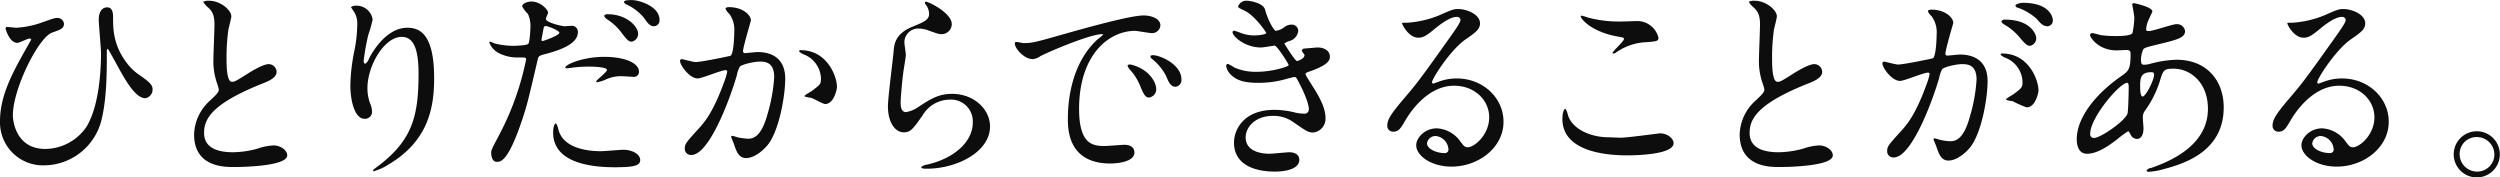 <svg xmlns="http://www.w3.org/2000/svg" width="553.22" height="39.25" viewBox="0 0 553.22 39.25">
  <defs>
    <style>
      .cls-1 {
        fill: #0d0d0d;
        fill-rule: evenodd;
      }
    </style>
  </defs>
  <path id="ura_gossip01_txt.svg" class="cls-1" d="M1618.69,1760.98c-0.28,0-1.98-.19-2.07-0.19a0.348,0.348,0,0,0-.32.42c0,0.04.83,3.12,2.62,3.12,0.41,0,2.25-.96,2.67-0.96a0.332,0.332,0,0,1,.37.23c0,0.04-1.34,2.39-1.52,2.71-2.67,4.79-5.38,9.76-5.38,15.37a9.5,9.5,0,0,0,9.75,9.75,13.187,13.187,0,0,0,12.74-10.17c1.15-4.78,1.15-10.48,1.15-15.04a0.71,0.71,0,0,1,.19-0.6c0.13,0,2.57,4.56,3.08,5.43,1.24,2.16,3.26,5.52,5.24,5.52a1.909,1.909,0,0,0,1.61-1.93c0-.87-0.36-1.43-2.8-3.13a11.444,11.444,0,0,1-2.44-2.16c-3.5-4.19-3.5-8.1-3.5-10.81,0-1.29-.37-2.07-1.29-2.07-1.42,0-1.88,1.42-1.88,2.67,0,1.05.5,6.3,0.5,7.49,0,2.07-.09,11.05-3.17,16.2a11.156,11.156,0,0,1-9.16,4.97c-6.16,0-7.17-5.62-7.17-7.5,0-5.75,5.66-17.25,8.74-18.27,1.7-.59,2.57-0.87,2.57-1.93a1.438,1.438,0,0,0-1.47-1.29c-0.55,0-.87.1-3.45,1.02A20.542,20.542,0,0,1,1618.69,1760.98Zm39.32,23.6c0,7.22,6.67,7.22,8.79,7.22,2.44,0,11.82-.23,11.82-2.58,0-1.15-1.47-2.2-3.04-2.2a12.229,12.229,0,0,0-3.45.69,20.945,20.945,0,0,1-5.52.82c-3.72,0-6.39-1.15-6.39-4.28,0-2.99,1.56-6.34,12.51-10.76,1.66-.64,3.54-1.38,3.54-2.76a1.765,1.765,0,0,0-1.74-1.7c-1.34,0-4.24,1.84-4.74,2.16-2.49,1.56-2.76,1.75-3.41,1.75-1.19,0-1.19-3.73-1.19-5.48a44.034,44.034,0,0,1,.41-6.07c0.09-.46.65-2.53,0.65-2.94,0-1.34-2.35-3.45-4.97-3.45a2.568,2.568,0,0,0-1.25.23,4.152,4.152,0,0,0,1.11,1.28c0.74,0.74,1.38,1.43,1.38,3.73,0,1.2-.23,6.53-0.23,7.59a14.785,14.785,0,0,0,.78,5.38,12.113,12.113,0,0,1,.42,1.43c0,0.6-.6,1.2-1.98,2.48A10.44,10.44,0,0,0,1658.01,1784.58Zm49.67-13.44c0,9.39-1.38,14.72-8.92,20.43-1.06.78-1.15,0.87-1.15,1.01a0.161,0.161,0,0,0,.18.14,11.64,11.64,0,0,0,3.31-1.52c8.75-5.2,10.03-12.56,10.03-19.04,0-9.67-3.08-11.18-5.93-11.18-4.83,0-7.96,5.79-8.47,6.8a2.324,2.324,0,0,1-.82,1.16c-0.37,0-.37-0.51-0.37-0.65a48.888,48.888,0,0,1,1.01-5.7,28.8,28.8,0,0,0,.97-3.41,3.564,3.564,0,0,0-3.55-3.08,1.869,1.869,0,0,0-1.24.32c0,0.09.69,1.01,0.78,1.2a5.013,5.013,0,0,1,.6,2.85,30.916,30.916,0,0,1-.69,5.89,41.472,41.472,0,0,0-.83,7.31c0,3.64,1.02,7.46,3.13,7.46a1.542,1.542,0,0,0,1.66-1.66,4.5,4.5,0,0,0-.42-1.75,9.535,9.535,0,0,1-.59-3.4c0-4.88,3.68-11.32,7.59-11.32C1706.76,1763,1707.68,1766.08,1707.68,1771.14Zm16.07,17.49c0,0.5.14,2.02,1.24,2.02,0.87,0,2.53,0,5.71-9.57,0.96-2.99,1.01-3.04,3.35-13.07,0.19-.82.37-0.87,1.94-1.28,3.03-.83,6.94-2.17,6.94-4.74a1.318,1.318,0,0,0-1.52-1.43c-0.23,0-1.24.09-1.42,0.09-0.46,0-4.14-.78-4.14-1.65,0-.23.5-1.15,0.5-1.38,0-.55-1.61-2.44-3.68-2.44-1.19,0-2.07.6-2.07,1.06a7.711,7.711,0,0,0,1.29,1.7,6.352,6.352,0,0,1,.55,2.85c0,0.32-.13,3.45-0.5,3.77s-2.58.42-3.27,0.42a16.818,16.818,0,0,1-4.09-.51c-0.19-.04-0.88-0.41-1.06-0.41a0.19,0.19,0,0,0-.19.18,4.438,4.438,0,0,0,2.4,2.49,8.823,8.823,0,0,0,4.09.82c1.47,0,1.66,0,1.66.46a62.013,62.013,0,0,1-6.08,16.93C1723.98,1787.61,1723.75,1788.07,1723.75,1788.63Zm11.18-25.31c0.23-1.1.23-1.24,0.41-2.16,0.09-.46.23-0.55,0.51-0.55,0.5,0,2.99,1.01,2.99,1.47,0,0.6-3.5,1.84-3.73,1.84C1734.84,1763.92,1734.88,1763.64,1734.93,1763.32Zm5.24,6.54a0.588,0.588,0,0,0,.42.09c0.18,0,1.24-.14,1.51-0.19a28.89,28.89,0,0,1,3.32-.18c0.69,0,3.95.05,3.95,0.74,0,0.5-2.39,2.25-2.39,2.57,0,0.14.14,0.14,0.23,0.14a7.82,7.82,0,0,0,1.93-.6,7.806,7.806,0,0,1,3.41-.73c0.37,0,2.16.13,2.57,0.13a1.108,1.108,0,0,0,1.34-1.1c0-2.03-3.31-3.31-7.68-3.31C1743.85,1767.42,1739.85,1769.26,1740.17,1769.86Zm-2.07,12.28c-0.37,0-.64.96-0.64,2.02,0,5.8,6.21,7.69,13.66,7.69,3.91,0,5.61-.28,5.61-1.57,0-1.52-2.11-2.3-3.68-2.3-0.73,0-4.23.32-5.01,0.32-3.5,0-8.47-.87-9.43-4.87A3.558,3.558,0,0,0,1738.1,1782.14Zm16.79-27.28c-0.69,0-1.74,0-1.74.41a0.726,0.726,0,0,0,.55.55,11.486,11.486,0,0,1,3.82,2.9c0.73,1.06,1.28,1.93,2.3,1.93a1.31,1.31,0,0,0,1.19-1.38C1761.01,1756.19,1756.46,1754.86,1754.89,1754.86Zm-5.33,3.13a0.836,0.836,0,0,0-.83.36,1.914,1.914,0,0,0,.64.74,12.093,12.093,0,0,1,3.13,2.85c1.34,1.8,1.7,2.12,2.35,2.12a1.779,1.779,0,0,0,1.42-1.75C1756.27,1760.65,1753.65,1757.99,1749.56,1757.99Zm19.89,14.21c0.92,0,5.2-1.84,6.21-1.84a0.317,0.317,0,0,1,.32.37,12.714,12.714,0,0,1-.64,2.16c-2.49,6.9-4.42,9.02-5.66,10.4-2.76,3.03-3.08,3.4-3.08,4.37a1.35,1.35,0,0,0,1.47,1.47c3.73,0,8.19-11.32,10.03-17.57a6.086,6.086,0,0,1,.69-1.98c0.32-.41,2.94-1.11,4.42-1.11,1.33,0,3.17.23,3.17,3.46a36.376,36.376,0,0,1-1.43,8c-1.33,4.97-3.03,5.61-4.37,5.61a15.036,15.036,0,0,1-2.34-.32,8.074,8.074,0,0,0-1.15-.32,0.215,0.215,0,0,0-.23.23c0,0.09.5,1.29,0.59,1.52,0.51,1.47.97,3.17,2.72,3.17,1.56,0,3.4-1.29,4.69-2.8,2.67-3.23,3.96-11.14,3.96-14.77,0-4.24-2.67-5.89-6.12-5.89-0.37,0-2.48.23-2.71,0.23a0.42,0.42,0,0,1-.51-0.42c0-.87,1.75-6.71,1.75-6.8,0-1.2-1.8-2.95-4.88-2.95-0.18,0-.74.05-0.74,0.37a2.942,2.942,0,0,0,.79,1.06,5.854,5.854,0,0,1,1.15,3.91c0,0.23-.05,4.87-0.83,5.43-0.09.04-6.4,1.38-7.73,1.38-0.51,0-2.9-.65-3.04-0.65a0.406,0.406,0,0,0-.41.37C1765.54,1769.3,1767.66,1772.2,1769.45,1772.2Zm30.82,1.89c0-2.35-2.16-8.15-8.05-8.15a0.254,0.254,0,0,0-.32.28,2.885,2.885,0,0,0,1.1.69,5.914,5.914,0,0,1,3.73,5.29c0,1.24-.18,1.38-1.89,2.67-0.27.23-1.79,1.01-1.79,1.29a7.647,7.647,0,0,0,1.47.32c0.55,0.14,2.67,1.38,3.13,1.38C1799.58,1777.86,1800.27,1774.64,1800.27,1774.09Zm19.52-18.86a0.576,0.576,0,0,0,.09.59,3.4,3.4,0,0,1,.78,2.07c0,1.34-1.1,1.8-3.68,2.86-3.86,1.56-4.05,3.91-4.18,5.52-0.14,1.7-1.25,10.16-1.25,12.1,0,3.54,1.57,5.75,3.5,5.75,1.56,0,2.07-.79,4.19-3.78a6.991,6.991,0,0,1,5.98-3.45,4.8,4.8,0,0,1,5.1,5.11c0,4.32-4.32,7.96-10.07,9.25a2.791,2.791,0,0,0-1.34.55c0,0.37.65,0.37,1.25,0.37,6.67,0,13.98-3.73,13.98-9.34,0-3.77-3.49-7.22-8.42-7.22-2.94,0-4.69,1.1-7.5,2.94a6.694,6.694,0,0,1-2.66,1.1c-1.15,0-1.2-1.42-1.2-2.11,0-1.15.37-5.06,0.6-6.76,0.09-.65.55-3.36,0.55-3.78s-0.32-2.39-.32-2.8a3.064,3.064,0,0,1,3.26-3.04,6.265,6.265,0,0,1,2.17.46c2.07,0.74,2.3.78,2.71,0.78a2.267,2.267,0,0,0,2.35-2.21C1825.68,1757.62,1820.11,1754.95,1819.79,1755.23Zm19.94,8.97c-0.6.64,1.61,3.72,3.91,3.72a3.443,3.443,0,0,0,1.56-.6c1.52-.87,11.04-4.92,13.71-4.92,0.09,0,.28,0,0.28.09a8.784,8.784,0,0,1-1.15.97c-6.63,5.94-6.67,15.69-6.67,17.71,0,2.16,0,9.85,9.38,9.85,0.28,0,5.34,0,5.34-2.44,0-1.1-.83-1.7-2.26-1.7-0.41,0-3.68.27-4.37,0.27-2.71,0-5.61-.5-5.61-8.23,0-11.87,6.53-17.25,12.38-17.25,0.5,0,3.13.5,3.72,0.5a1.837,1.837,0,0,0,1.89-1.7c0-1.56-2.07-2.21-3.73-2.21-3.03,0-13.57,2.99-17.66,4.14-6.31,1.8-7,1.98-8.93,1.98C1841.25,1764.38,1839.91,1763.97,1839.73,1764.2Zm31.7,3.08a4.424,4.424,0,0,0-1.15-.23c-0.14,0-.65,0-0.65.27a0.858,0.858,0,0,0,.42.6,11.976,11.976,0,0,1,3.03,3.68c0.46,1.11.97,2.44,2.07,2.44a1.479,1.479,0,0,0,1.34-1.7C1876.49,1770.13,1874.14,1768.15,1871.43,1767.28Zm-5.94,1.89c-0.41-.1-0.92-0.05-0.92.18a2.565,2.565,0,0,0,.46.83,11.864,11.864,0,0,1,2.3,3.59c0.74,1.79,1.15,2.66,1.98,2.66a1.855,1.855,0,0,0,1.61-1.88C1870.92,1773.08,1869.4,1770.22,1865.49,1769.17Zm25.36-14.17a1.9,1.9,0,0,0-1.8,1.24c0,0.32.19,0.37,1.52,1.01,2.21,1.1,4.7,4.74,4.7,4.88,0,0.32-1.61.55-2.72,0.55a8.367,8.367,0,0,1-3.17-.65,10.562,10.562,0,0,0-1.2-.41,0.359,0.359,0,0,0-.37.37c0,0.87,2.72,3.36,6.31,3.36,0.46,0,2.89-.42,2.99-0.42,0.55,0,3.12,4.05,3.12,4.33s-3.49,1.47-7.13,1.47a11.73,11.73,0,0,1-4.83-.92,12.131,12.131,0,0,0-1.47-.83,0.424,0.424,0,0,0-.41.46,3.57,3.57,0,0,0,1.1,1.98c1.43,1.38,3.31,1.75,6.07,1.75a21.857,21.857,0,0,0,5.52-.69c0.37-.09,2.12-0.6,2.4-0.6,0.41,0,.46.14,1.15,1.47,1.38,2.67,2.07,4.74,2.07,5.66a0.975,0.975,0,0,1-1.2.97,8.3,8.3,0,0,1-2.02-.28,18.948,18.948,0,0,0-4.42-.55c-6.95,0-8.93,4.55-8.93,7.22,0,6.44,7.73,6.44,9.07,6.44,0.55,0,5.38,0,5.38-2.62,0-1.47-1.61-1.66-2.16-1.66-0.65,0-3.73.33-4.46,0.33-1.2,0-5.25-.23-5.25-3.64,0-2.07,1.93-4.74,6.07-4.74a7.427,7.427,0,0,1,4.47,1.38c2.99,2.07,3.31,2.3,4.46,2.3a3.06,3.06,0,0,0,2.67-3.17c0-1.7-.69-3.73-2.95-7.22-1.42-2.26-1.47-2.35-1.47-2.58,0-.18.14-0.28,1.33-0.69,3.96-1.43,4.05-2.49,4.05-3.13,0-1.29-1.19-2.02-2.71-2.02-0.28,0-1.2.09-2.85,0.23a0.628,0.628,0,0,0-.65.46c0,0.18.6,0.82,0.6,1.01,0,0.78-1.47,1.29-1.66,1.29-0.41,0-2.48-3.32-2.8-3.87a3.54,3.54,0,0,1,1.1-.55,2.629,2.629,0,0,0,1.98-2.25,1.426,1.426,0,0,0-1.56-1.38,2.582,2.582,0,0,0-1.61.64,4.365,4.365,0,0,1-1.8.74c-0.32,0-1.61-1.94-2.39-4.74C1894.58,1755.55,1891.86,1755,1890.85,1755Zm48.96,32.43c-0.64,0-.92-0.41-1.56-1.24a6.788,6.788,0,0,0-5.25-2.95c-2.62,0-4.55,2.07-4.55,3.73,0,2.3,3.27,4.74,7.82,4.74,5.84,0,11.5-4.1,11.5-9.94,0-5.2-4.46-9.57-10.35-9.57a11.175,11.175,0,0,0-4.05.74c-0.27.09-.87,0.32-1.15,0.41a0.333,0.333,0,0,1-.27-0.32c0-.78,4.04-7.09,7.36-9.43,2.21-1.52,3.26-2.26,3.26-3.59,0-2.02-2.99-3.17-4.83-3.17-1.01,0-1.33.13-4.18,1.38a22.439,22.439,0,0,1-7.13,1.65c-0.97,0-1.11,0-1.11.14,0,0.23,1.43,3.17,3.59,3.17,0.78,0,1.43-.13,3.27-1.65,0.78-.65,3.49-2.95,5.19-2.95a0.771,0.771,0,0,1,.88.65c0,0.5-.65,1.47-2.16,3.63-6.95,9.76-7.41,10.35-10.4,13.85-3.27,3.82-3.64,4.83-3.64,5.98a1.27,1.27,0,0,0,1.34,1.29c1.24,0,1.7-.88,2.62-2.44,0.83-1.43,4.74-7.73,10.81-7.73,4.6,0,7.78,3.22,7.78,6.99C1944.6,1784.62,1941.38,1787.43,1939.81,1787.43Zm-4.23.46a0.76,0.76,0,0,1-.78.83c-1.98,0-3.96-.97-3.96-2.16a1.885,1.885,0,0,1,1.93-1.62A3.135,3.135,0,0,1,1935.58,1787.89Zm31.02-29.12a13.494,13.494,0,0,0-1.52-.46c-0.09,0-.23,0-0.23.14,0,0.46,2.12,3.35,8.1,4.46,1.33,0.23,1.47.27,1.47,0.55,0,0.55-2.53,2.71-2.53,3.13,0,0.09.09,0.09,0.14,0.09a0.814,0.814,0,0,0,.64-0.23,12.69,12.69,0,0,1,5.8-2.21c3.17-.23,3.59-0.23,3.59-1.06a4.843,4.843,0,0,0-4.51-3.68c-0.51,0-3.09.1-3.64,0.1A27.469,27.469,0,0,1,1966.6,1758.77Zm4.37,26.45c-3.27,0-7.55-1.38-8.84-4.6-0.09-.23-0.41-1.7-0.73-1.7-0.09,0-.6.5-0.6,2.25,0,7.23,9.71,8.05,14.26,8.05,2.53,0,10.35-.23,10.35-2.71,0-.92-1.24-2.16-3.03-2.16-0.23,0-7.23.96-8.61,0.96C1973.31,1785.31,1971.29,1785.22,1970.97,1785.22Zm29.06-.64c0,7.22,6.67,7.22,8.78,7.22,2.44,0,11.83-.23,11.83-2.58,0-1.15-1.48-2.2-3.04-2.2a12.229,12.229,0,0,0-3.45.69,20.945,20.945,0,0,1-5.52.82c-3.73,0-6.4-1.15-6.4-4.28,0-2.99,1.57-6.34,12.52-10.76,1.65-.64,3.54-1.38,3.54-2.76a1.767,1.767,0,0,0-1.75-1.7c-1.33,0-4.23,1.84-4.74,2.16-2.48,1.56-2.76,1.75-3.4,1.75-1.2,0-1.2-3.73-1.2-5.48a42.162,42.162,0,0,1,.42-6.07c0.09-.46.64-2.53,0.64-2.94,0-1.34-2.35-3.45-4.97-3.45a2.527,2.527,0,0,0-1.24.23,4.173,4.173,0,0,0,1.1,1.28c0.74,0.74,1.38,1.43,1.38,3.73,0,1.2-.23,6.53-0.23,7.59a14.552,14.552,0,0,0,.79,5.38,11.928,11.928,0,0,1,.41,1.43c0,0.6-.6,1.2-1.98,2.48A10.416,10.416,0,0,0,2000.03,1784.58Zm35.49-11.83c0.92,0,5.2-1.84,6.21-1.84a0.317,0.317,0,0,1,.32.37,12.714,12.714,0,0,1-.64,2.16c-2.49,6.9-4.42,9.02-5.66,10.4-2.76,3.04-3.08,3.41-3.08,4.37a1.35,1.35,0,0,0,1.47,1.47c3.72,0,8.19-11.31,10.03-17.57a6.22,6.22,0,0,1,.69-1.98c0.32-.41,2.94-1.1,4.41-1.1,1.34,0,3.18.23,3.18,3.45a36.269,36.269,0,0,1-1.43,8c-1.33,4.97-3.03,5.61-4.37,5.61a11.318,11.318,0,0,1-2.34-.32,9.649,9.649,0,0,0-1.15-.32,0.215,0.215,0,0,0-.23.23c0,0.14.5,1.2,0.59,1.52,0.56,1.56,1.02,3.17,2.72,3.17,1.56,0,3.4-1.28,4.69-2.8,2.67-3.22,3.96-11.14,3.96-14.77,0-4.23-2.67-5.89-6.12-5.89-0.37,0-2.49.23-2.72,0.23a0.414,0.414,0,0,1-.5-0.41c0-.88,1.75-6.77,1.75-6.81,0-1.2-1.8-2.95-4.88-2.95-0.18,0-.74.05-0.74,0.37a2.942,2.942,0,0,0,.79,1.06,5.854,5.854,0,0,1,1.15,3.91c0,0.23-.05,4.88-0.83,5.43-0.09.04-6.4,1.38-7.73,1.38-0.51,0-2.9-.65-3.04-0.65a0.406,0.406,0,0,0-.41.37C2031.61,1769.86,2033.72,1772.75,2035.52,1772.75Zm30.64,2.07c-0.05-2.34-2.16-8.14-8.05-8.14a0.26,0.26,0,0,0-.33.28,2.982,2.982,0,0,0,1.11.69,5.933,5.933,0,0,1,3.73,5.29c0,1.24-.19,1.38-1.89,2.67-0.28.23-1.79,1.01-1.79,1.28a4.721,4.721,0,0,0,1.47.33,23.143,23.143,0,0,0,3.13,1.38C2065.47,1778.6,2066.16,1775.38,2066.16,1774.82Zm-3.45-19.36c-0.55,0-1.66.27-1.66,0.64a0.658,0.658,0,0,0,.6.46,12.57,12.57,0,0,1,4.09,2.44c0.92,1.06,1.43,1.65,2.44,1.65a1.262,1.262,0,0,0,1.15-1.33C2069.33,1758.45,2068.41,1755.46,2062.71,1755.46Zm-4,3.72a0.845,0.845,0,0,0-.79.42,1.681,1.681,0,0,0,.69.69,12.321,12.321,0,0,1,3.27,2.71c1.43,1.7,1.79,1.98,2.44,1.98a1.724,1.724,0,0,0,1.33-1.8C2065.65,1762.63,2064.59,1759.18,2058.71,1759.18Zm27.27,24.71c0.14,0,.19.09,0.51,0.64a1.658,1.658,0,0,0,1.42,1.06c1.02,0,1.48-1.06,1.48-2.3,0-.32-0.14-1.98-0.14-2.35a2.38,2.38,0,0,1,.5-1.65,22.992,22.992,0,0,0,3.18-6.26c0.83-2.71.92-2.99,3.13-2.99,3.72,0,7.59,3.08,7.59,8.88,0,5.15-3.41,9.98-12.65,13.11a1.225,1.225,0,0,0-.92.51c0,0.23.18,0.32,0.46,0.32a15.236,15.236,0,0,0,3.17-.55c4.28-1.15,13.43-3.73,13.43-13.71,0-5.89-3.72-10.54-10.44-10.54a24.646,24.646,0,0,0-5.75.88,5.947,5.947,0,0,1-1.33.23c-0.56,0-.79-0.1-0.79-1.16a6.026,6.026,0,0,1,.51-2.25c0.28-.37.97-0.55,3.68-1.2,3.91-.96,5.57-1.38,5.57-2.85a1.786,1.786,0,0,0-1.94-1.52c-0.87,0-5.1,1.52-6.07,1.52-0.55,0-.6-0.09-0.6-0.46a6.1,6.1,0,0,1,.65-2.25c0.04-.09.73-1.57,0.73-1.61,0-1.01-3.95-1.84-4.04-1.84a0.336,0.336,0,0,0-.42.27c0,0.1.46,2.44,0.46,2.9a18.277,18.277,0,0,1-.41,3.41c-0.28.69-2.95,0.69-3.77,0.69a26.471,26.471,0,0,1-3.13-.19c-0.28-.04-1.66-0.46-1.94-0.46a0.47,0.47,0,0,0-.55.46c0,0.42,1.8,3.36,5.89,3.36,0.32,0,1.98-.09,2.07-0.09,0.88,0,1.01.23,1.01,0.96,0,3.27-.46,3.69-1.88,4.7-5.62,3.86-10.03,9.15-10.03,14.12,0,0.83.18,3.18,2.25,3.18,2.21,0,4.56-1.52,6.9-3.36A20.55,20.55,0,0,1,2085.98,1783.89Zm5.61-12.98a0.983,0.983,0,0,1,.14.46c0,1.2-1.84,4.83-2.53,4.83-0.55,0-.55-1.79-0.55-2.2,0-1.61,0-3.18,2.39-3.18A1.084,1.084,0,0,1,2091.59,1770.91Zm-13.02,14.45a0.821,0.821,0,0,1-.96-1.01c0-3.45,6.49-11.18,8.19-11.18,0.32,0,.32.78,0.32,1.06,0,0.5-.09,5.33-0.28,5.79C2085.2,1781.68,2080.14,1785.17,2078.57,1785.36Zm57.13,2.07c-0.64,0-.92-0.41-1.56-1.24a6.785,6.785,0,0,0-5.24-2.95c-2.63,0-4.56,2.07-4.56,3.73,0,2.3,3.27,4.74,7.82,4.74,5.84,0,11.5-4.1,11.5-9.94,0-5.2-4.46-9.57-10.35-9.57a11.212,11.212,0,0,0-4.05.74c-0.27.09-.87,0.32-1.15,0.41a0.333,0.333,0,0,1-.27-0.32c0-.78,4.05-7.09,7.36-9.43,2.21-1.52,3.26-2.26,3.26-3.59,0-2.02-2.99-3.17-4.83-3.17-1.01,0-1.33.13-4.18,1.38a22.439,22.439,0,0,1-7.13,1.65c-0.97,0-1.11,0-1.11.14,0,0.23,1.43,3.17,3.59,3.17,0.78,0,1.43-.13,3.27-1.65,0.78-.65,3.49-2.95,5.2-2.95a0.767,0.767,0,0,1,.87.65c0,0.5-.64,1.47-2.16,3.63-6.95,9.76-7.41,10.35-10.4,13.85-3.27,3.82-3.63,4.83-3.63,5.98a1.267,1.267,0,0,0,1.33,1.29c1.24,0,1.7-.88,2.62-2.44,0.83-1.43,4.74-7.73,10.81-7.73,4.6,0,7.78,3.22,7.78,6.99C2140.49,1784.62,2137.27,1787.43,2135.7,1787.43Zm-4.23.46a0.76,0.76,0,0,1-.78.83c-1.98,0-3.96-.97-3.96-2.16a1.889,1.889,0,0,1,1.94-1.62A3.134,3.134,0,0,1,2131.47,1787.89Zm31.69-4a5.105,5.105,0,0,0-.04,10.21A5.105,5.105,0,1,0,2163.16,1783.89Zm-0.04,1.28a3.865,3.865,0,0,1,3.91,3.87,3.794,3.794,0,0,1-3.82,3.77,3.856,3.856,0,0,1-3.86-3.86A3.722,3.722,0,0,1,2163.12,1785.17Z" transform="translate(-1615.06 -1754.84)"/>
</svg>

